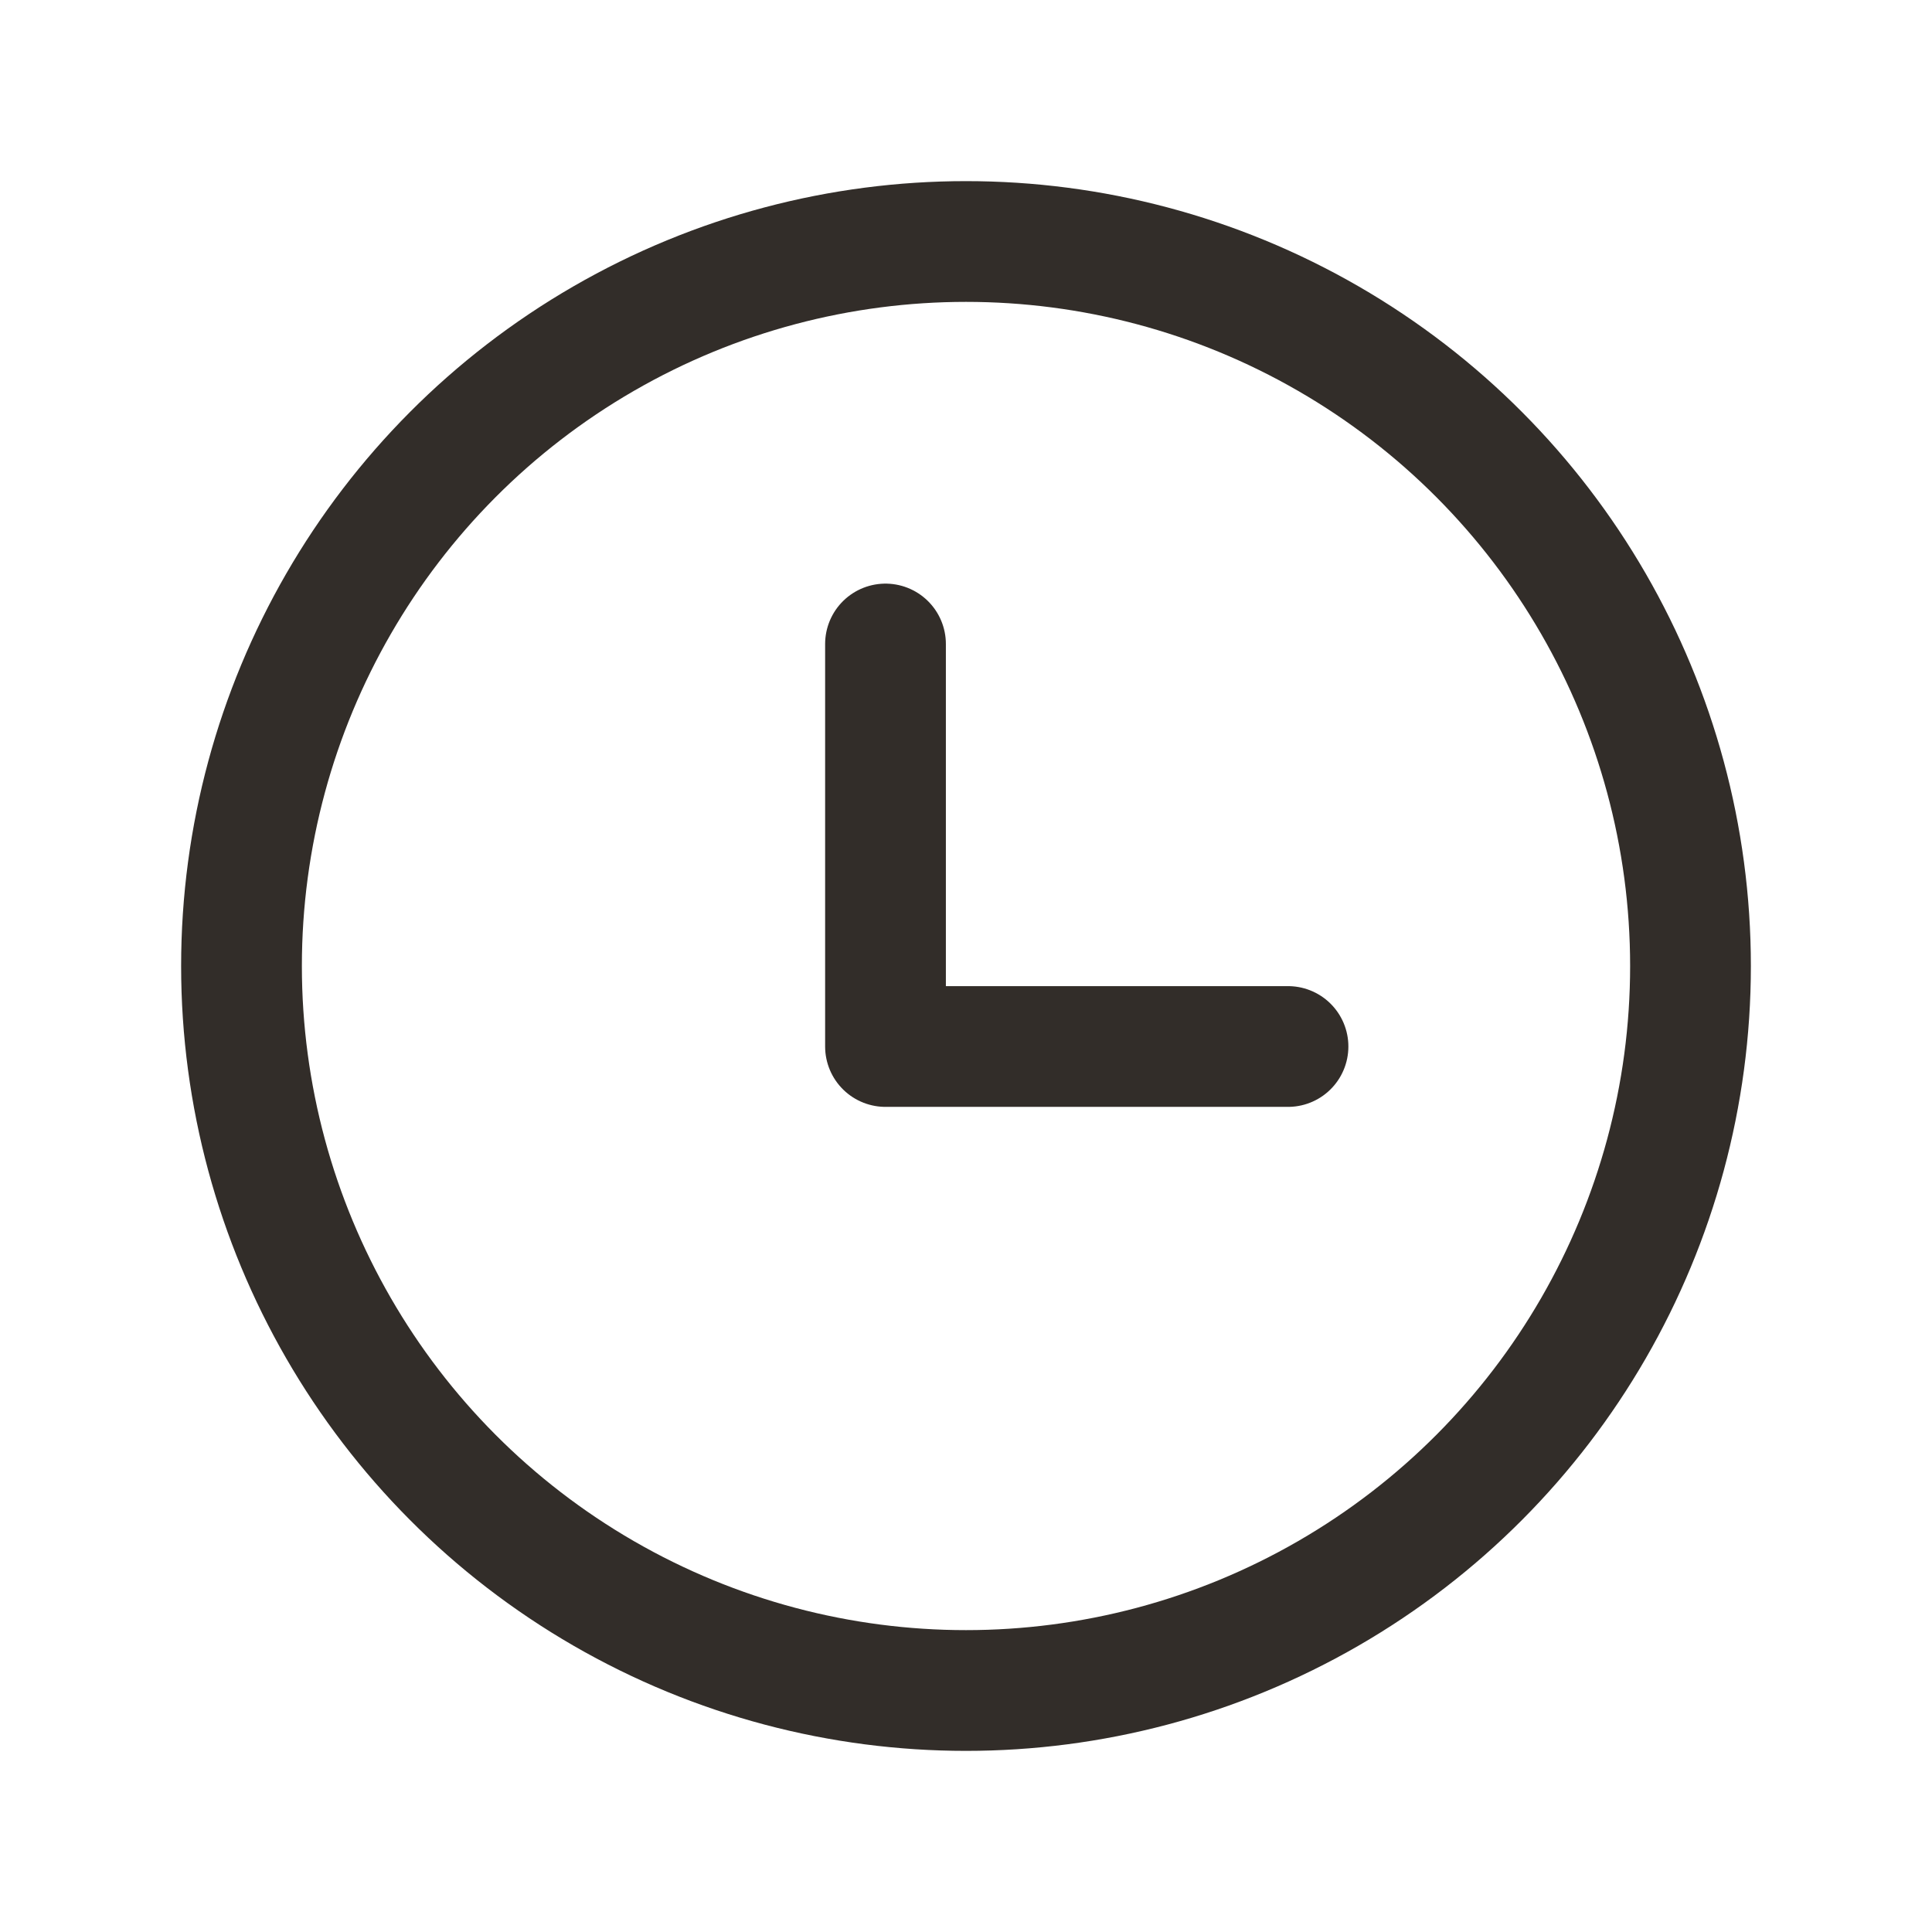 <?xml version="1.0" encoding="UTF-8"?>
<svg xmlns="http://www.w3.org/2000/svg" width="24" height="24" viewBox="0 0 24 24" fill="none">
  <circle cx="12" cy="12" r="9" stroke="#322D29" stroke-width="1.5" stroke-linecap="round" stroke-linejoin="round"></circle>
  <path d="M11 8V13H16" stroke="#322D29" stroke-width="1.5" stroke-linecap="round" stroke-linejoin="round"></path>
</svg>

